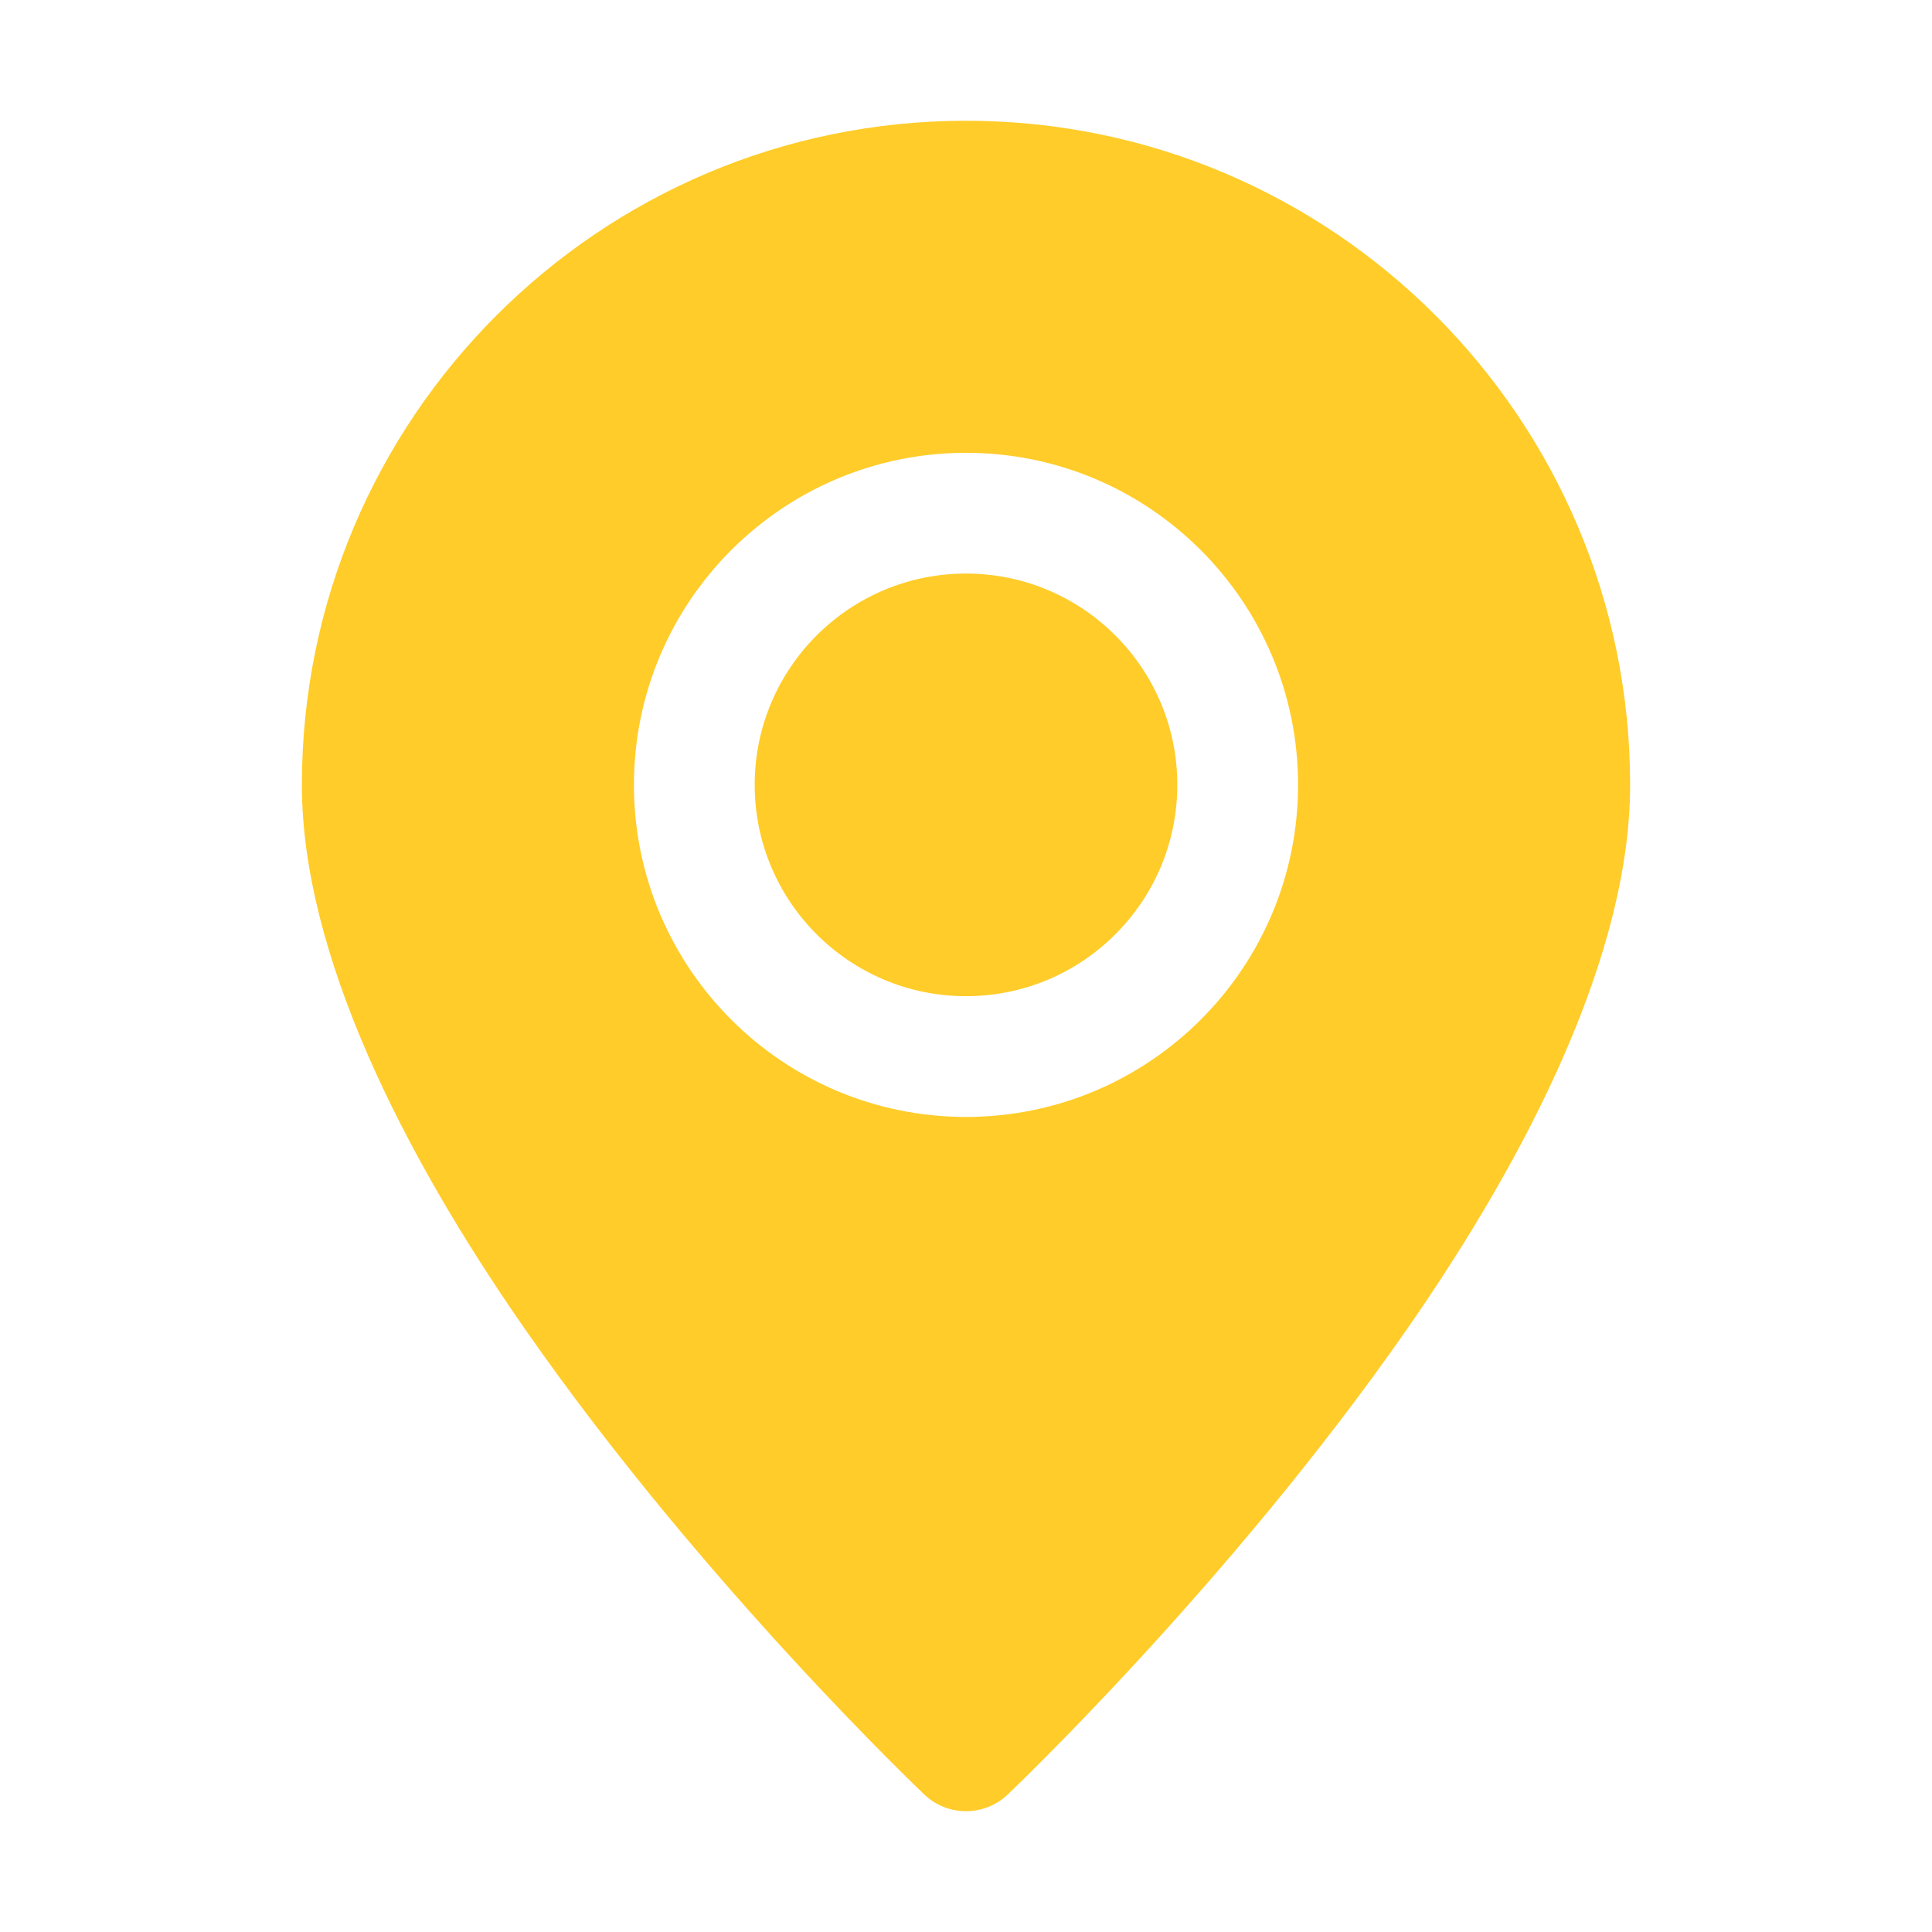 <svg width="24" height="24" viewBox="0 0 24 24" fill="none" xmlns="http://www.w3.org/2000/svg">
<path fill-rule="evenodd" clip-rule="evenodd" d="M12 1.5C7.447 1.5 3.75 5.197 3.75 9.75C3.75 11.834 4.99 14.311 6.524 16.514C8.729 19.682 11.484 22.294 11.484 22.294C11.774 22.568 12.226 22.568 12.516 22.294C12.516 22.294 15.271 19.682 17.476 16.514C19.009 14.311 20.25 11.834 20.25 9.75C20.25 5.197 16.553 1.5 12 1.5ZM12 5.625C9.723 5.625 7.875 7.473 7.875 9.75C7.875 12.027 9.723 13.875 12 13.875C14.277 13.875 16.125 12.027 16.125 9.75C16.125 7.473 14.277 5.625 12 5.625ZM12 7.125C13.449 7.125 14.625 8.301 14.625 9.75C14.625 11.199 13.449 12.375 12 12.375C10.551 12.375 9.375 11.199 9.375 9.75C9.375 8.301 10.551 7.125 12 7.125Z" fill="#FFCC29"/>
</svg>
